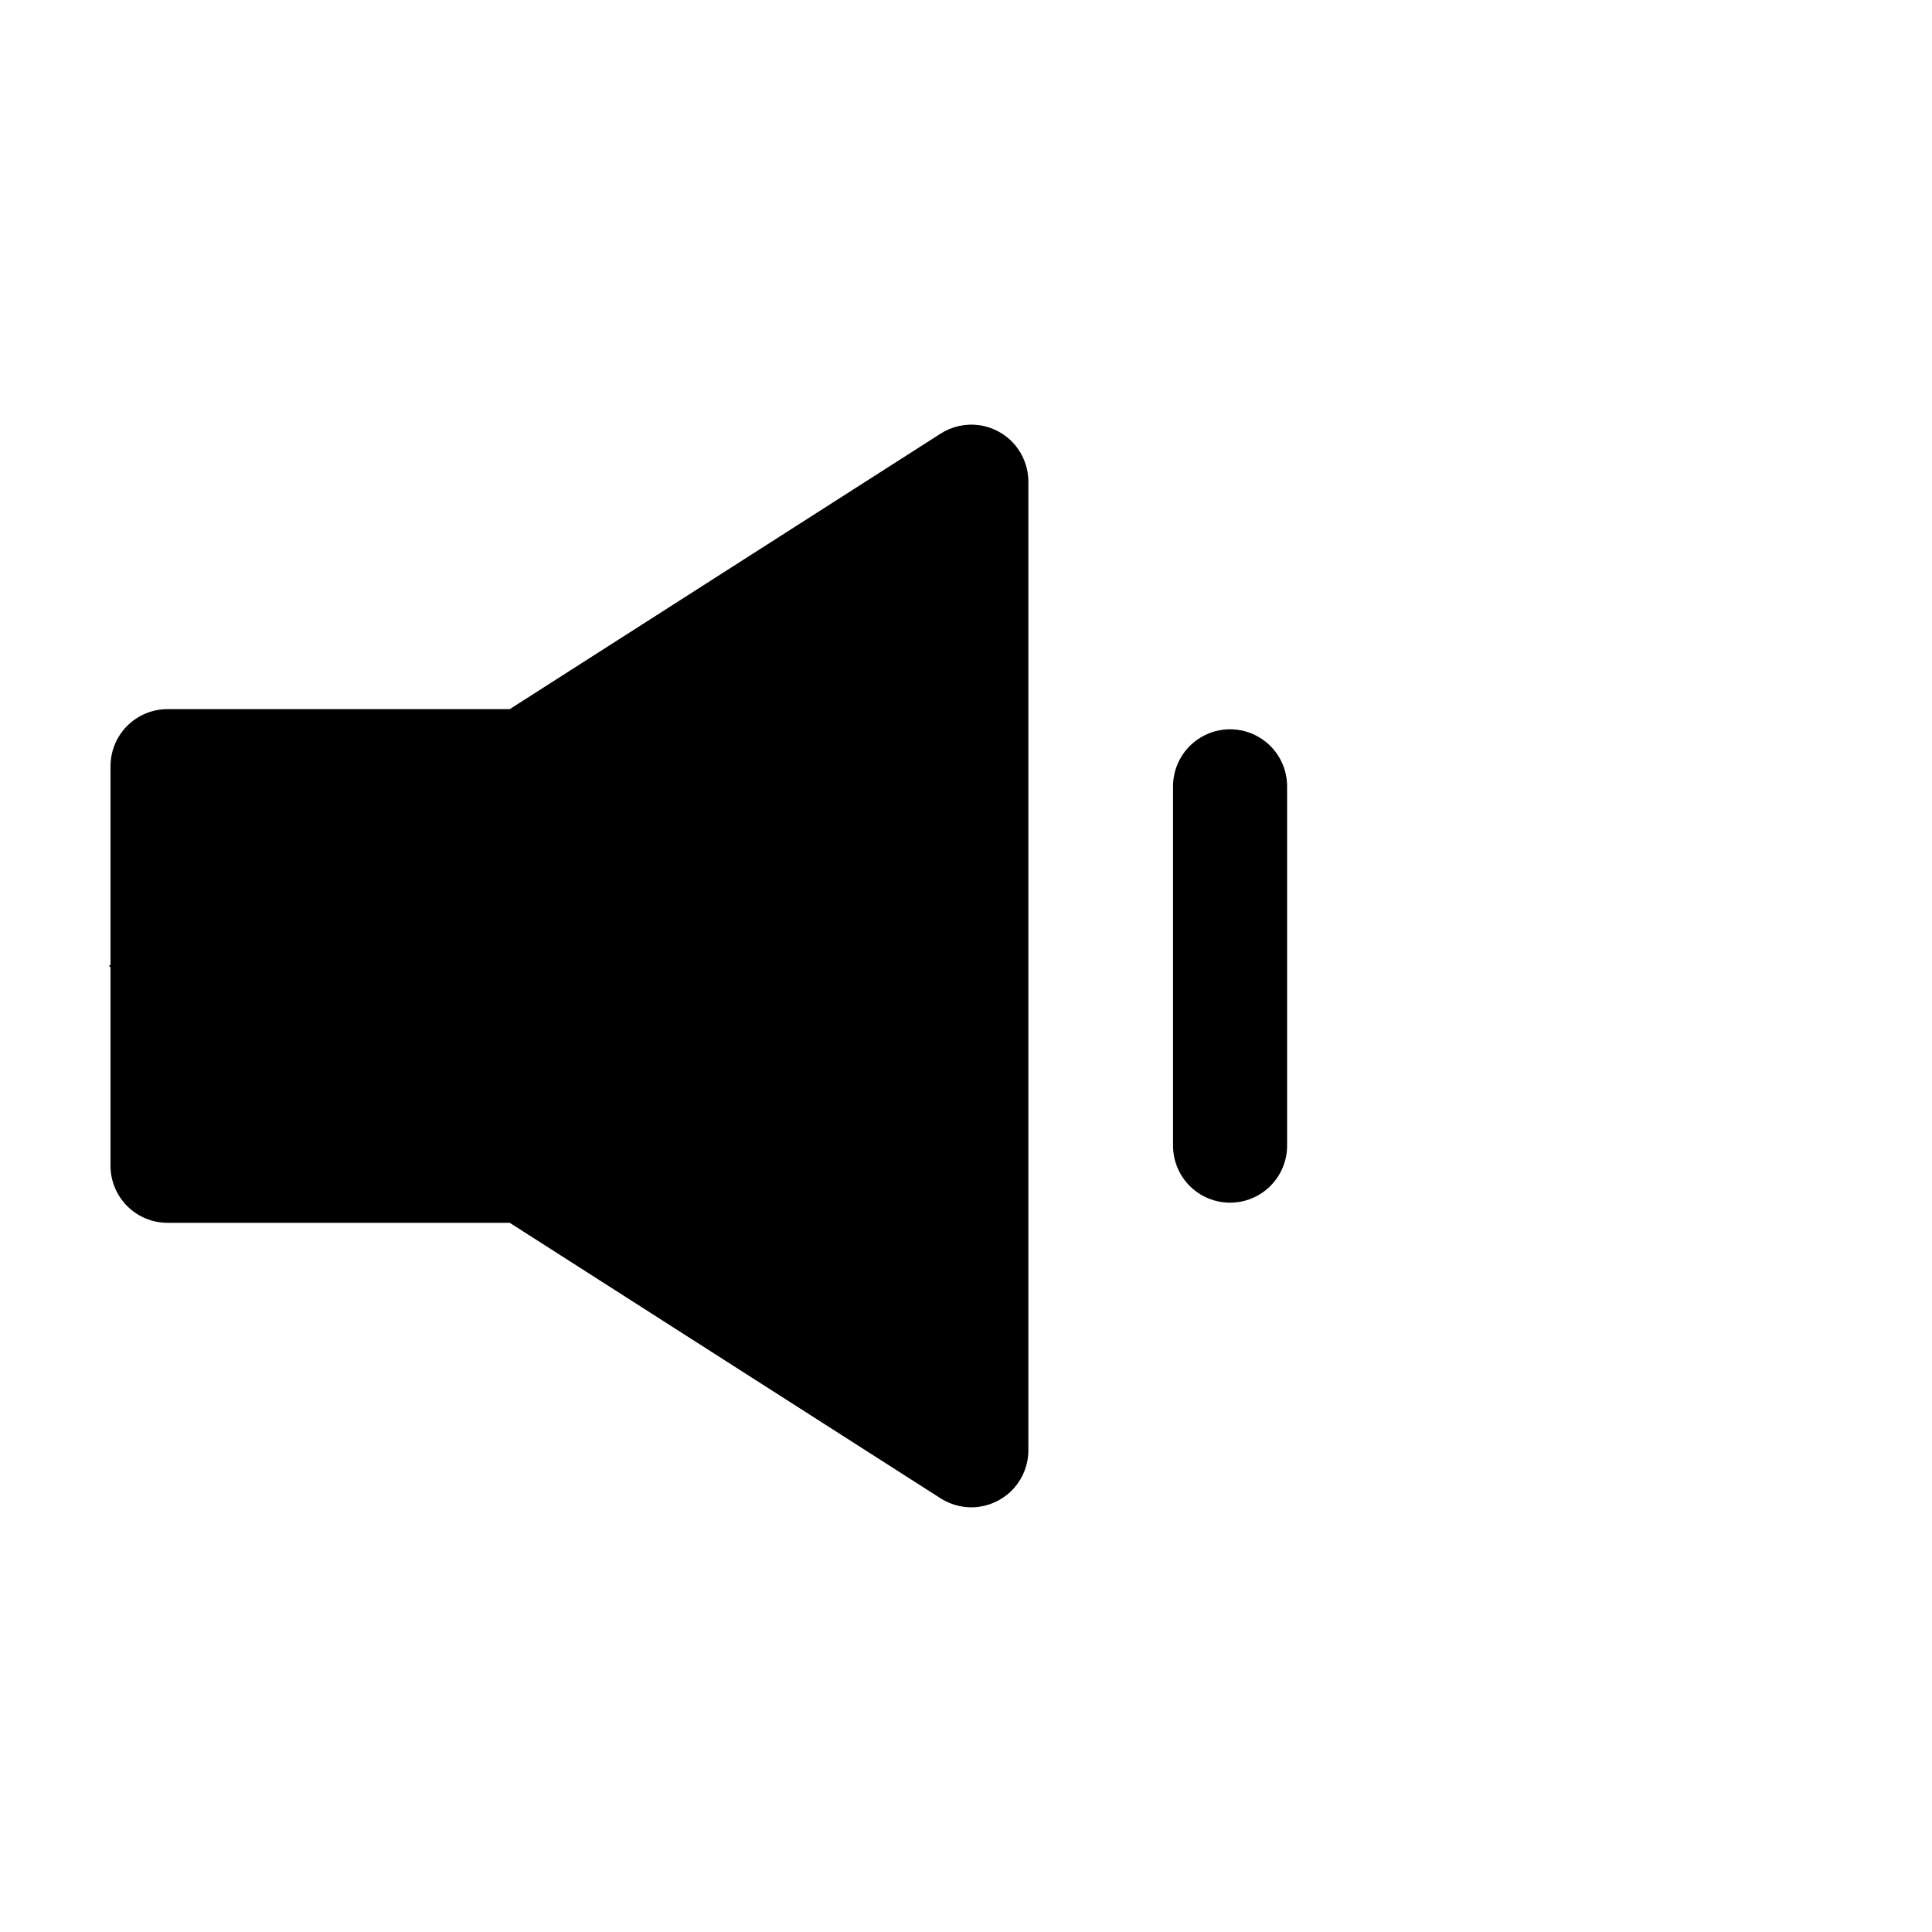 <?xml version="1.0" encoding="UTF-8"?>
<!-- Uploaded to: ICON Repo, www.iconrepo.com, Generator: ICON Repo Mixer Tools -->
<svg fill="#000000" width="800px" height="800px" version="1.1" viewBox="144 144 512 512" xmlns="http://www.w3.org/2000/svg">
 <g>
  <path d="m393.25 258.93-114.16 73h-90.688c-4.008 0-7.852 1.594-10.688 4.426-2.836 2.836-4.426 6.68-4.426 10.688v52.648l-0.453 0.305 0.453 0.301v52.648c0 4.008 1.59 7.852 4.426 10.688 2.836 2.836 6.68 4.426 10.688 4.426h90.688l114.16 73.004c3.062 1.965 6.731 2.758 10.328 2.234 3.602-0.52 6.894-2.324 9.27-5.074 2.379-2.754 3.688-6.269 3.68-9.906v-256.59c0.02-3.644-1.281-7.172-3.656-9.934s-5.668-4.574-9.273-5.102c-3.606-0.523-7.281 0.27-10.348 2.238z"/>
  <path d="m469.98 462.72c-4.008 0-7.852-1.594-10.688-4.426-2.832-2.836-4.426-6.68-4.426-10.688v-95.223c0-5.398 2.879-10.387 7.559-13.086 4.676-2.703 10.438-2.703 15.113 0 4.676 2.699 7.559 7.688 7.559 13.086v95.223c0 4.008-1.594 7.852-4.43 10.688-2.832 2.832-6.68 4.426-10.688 4.426z"/>
 </g>
</svg>